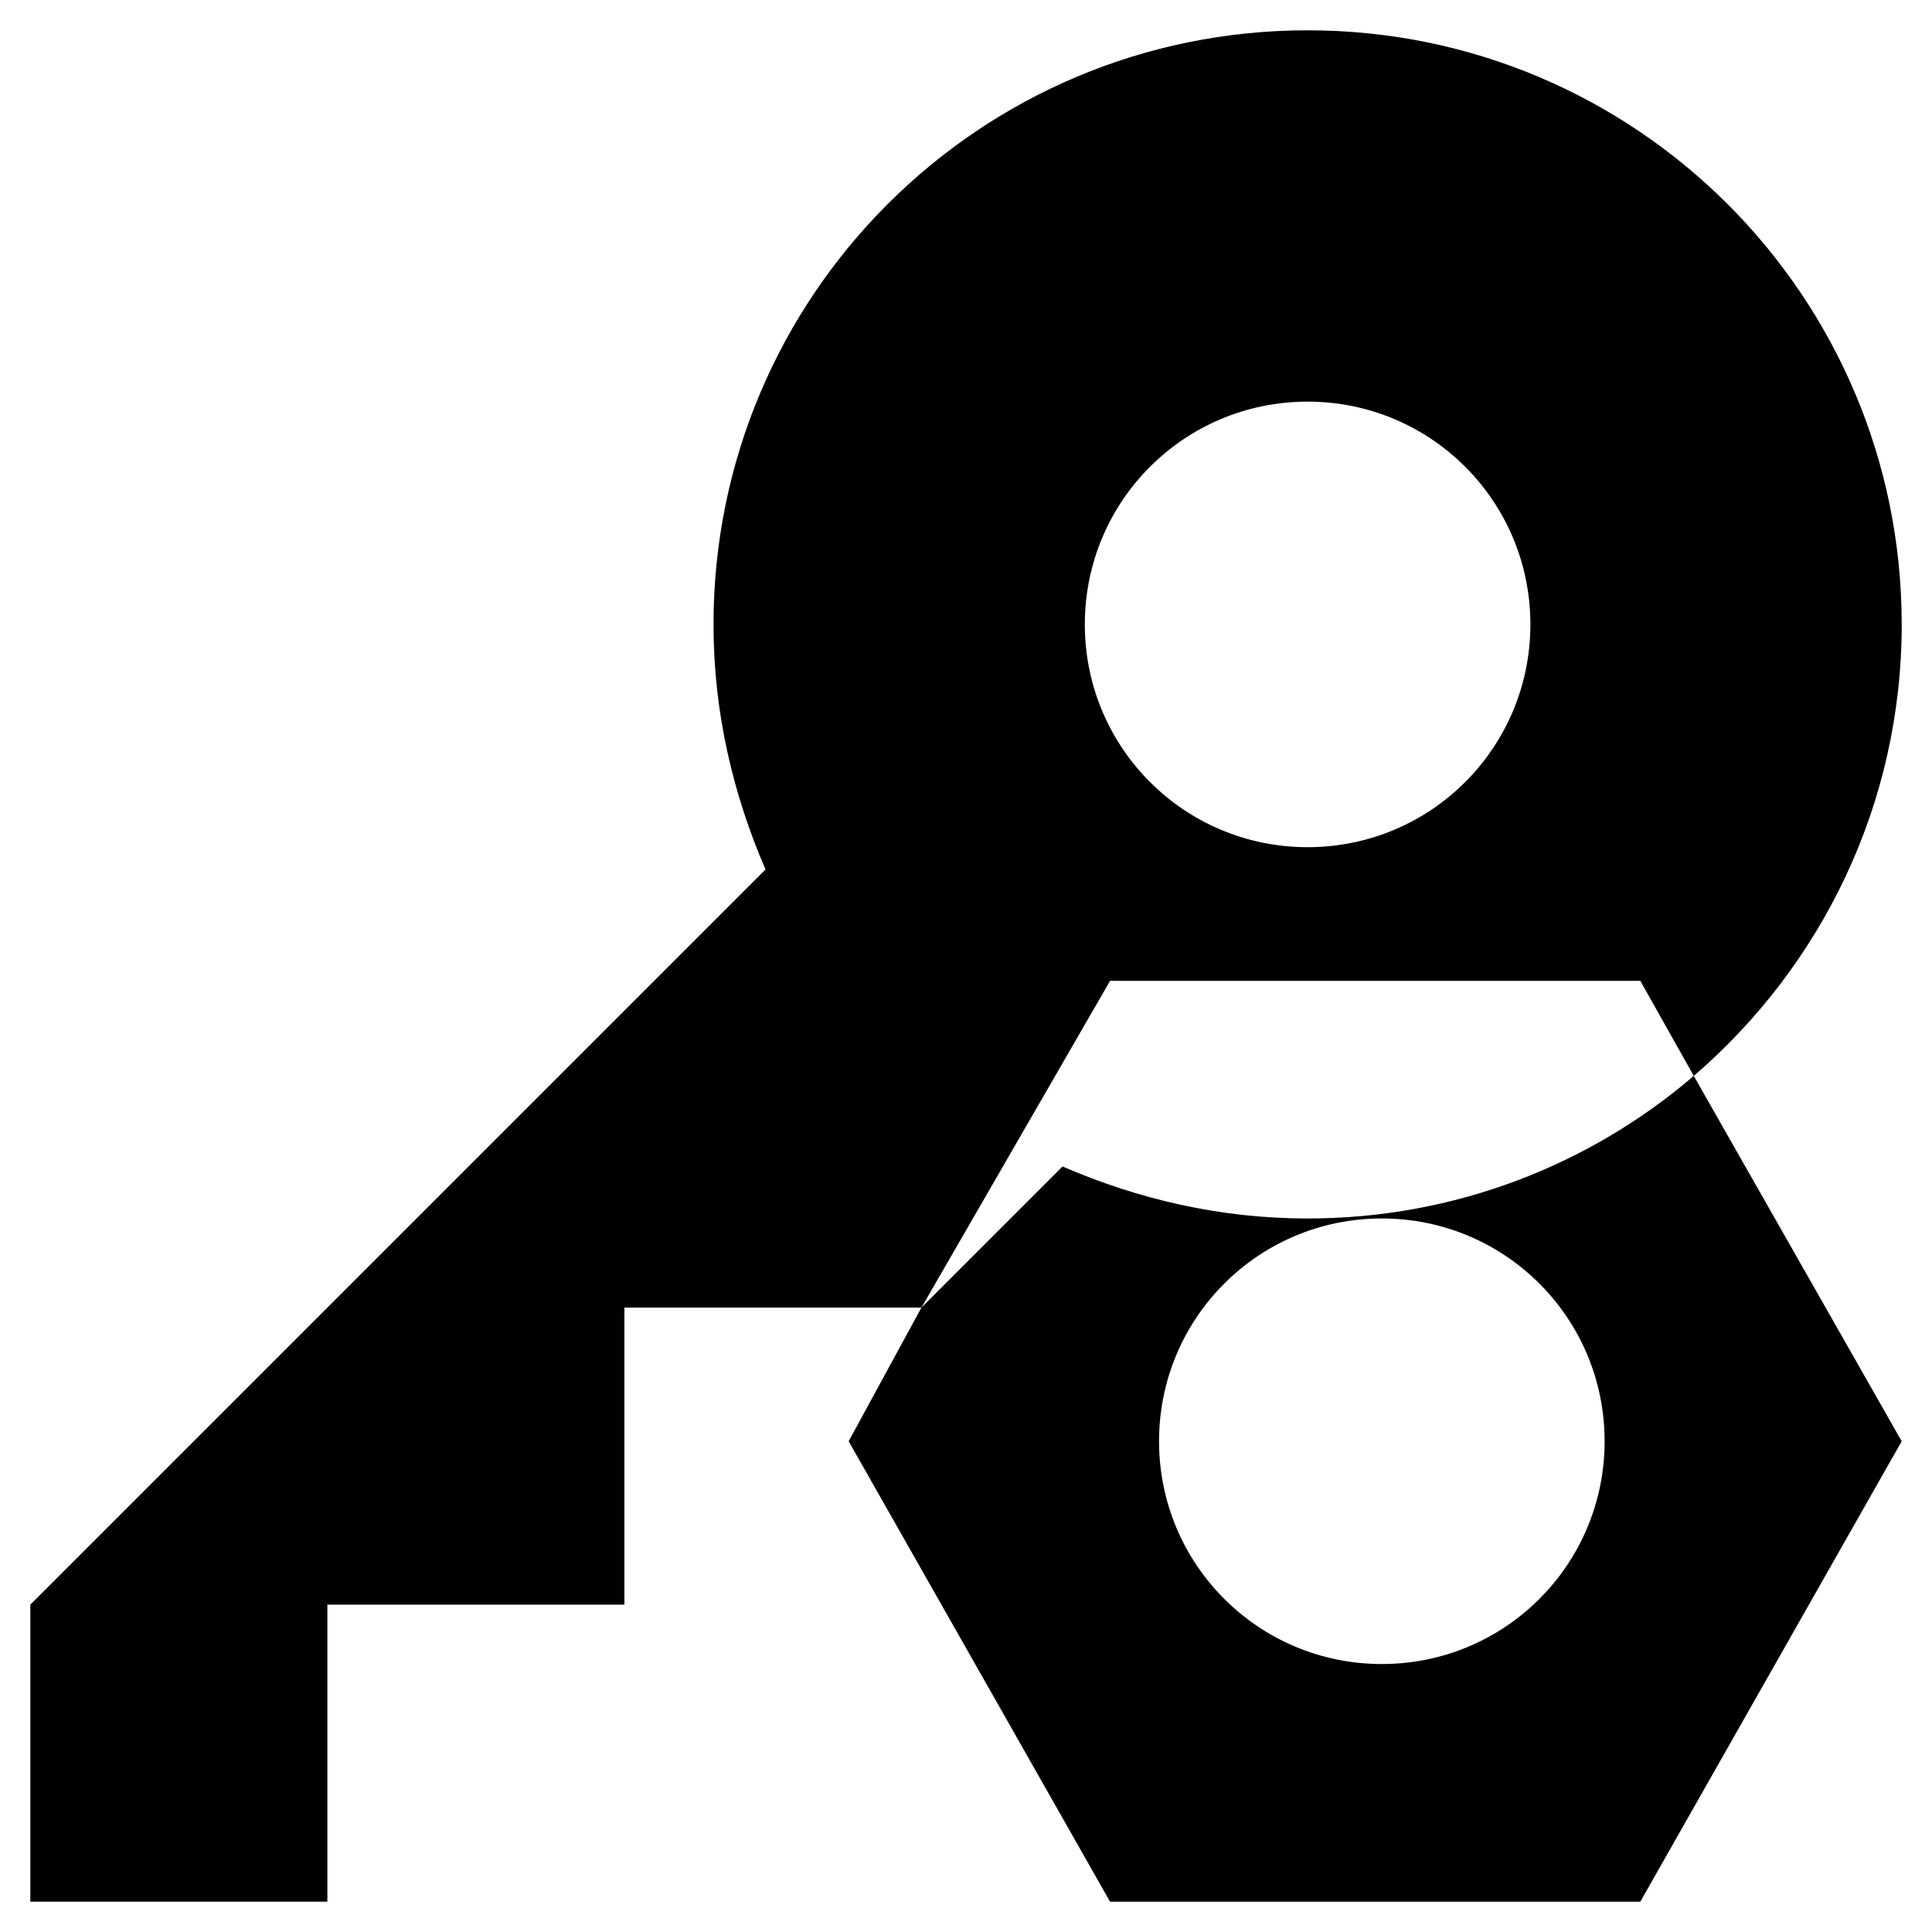 <?xml version="1.0" encoding="UTF-8"?>
<!-- The Best Svg Icon site in the world: iconSvg.co, Visit us! https://iconsvg.co -->
<svg fill="#000000" width="800px" height="800px" version="1.1" viewBox="144 144 512 512" xmlns="http://www.w3.org/2000/svg">
 <g>
  <path d="m647.97 309.47c0-86.984-70.453-157.44-157.44-157.44-86.988 0.004-157.44 70.457-157.44 157.44 0 23.223 5.117 44.871 13.777 64.945l-194.83 194.83v78.719h78.719v-78.719h78.719v-78.719h78.719l49.988-86.594h140.52l14.168 25.191c33.852-29.125 55.109-72.027 55.109-119.66zm-157.44 59.043c-32.668 0-59.039-26.371-59.039-59.039 0-32.668 26.371-59.039 59.039-59.039 32.668 0 59.039 26.371 59.039 59.039 0 32.668-26.371 59.039-59.039 59.039z"/>
  <path d="m425.58 453.13-37.391 37.395-19.285 35.426 69.273 122.02h140.52l69.273-122.02-55.105-96.824c-27.551 23.617-63.371 37.785-102.34 37.785-23.223 0-44.871-5.117-64.945-13.777zm143.66 72.816c0 32.668-26.371 59.039-59.039 59.039s-59.039-26.371-59.039-59.039 26.371-59.039 59.039-59.039 59.039 26.371 59.039 59.039z"/>
 </g>
</svg>
